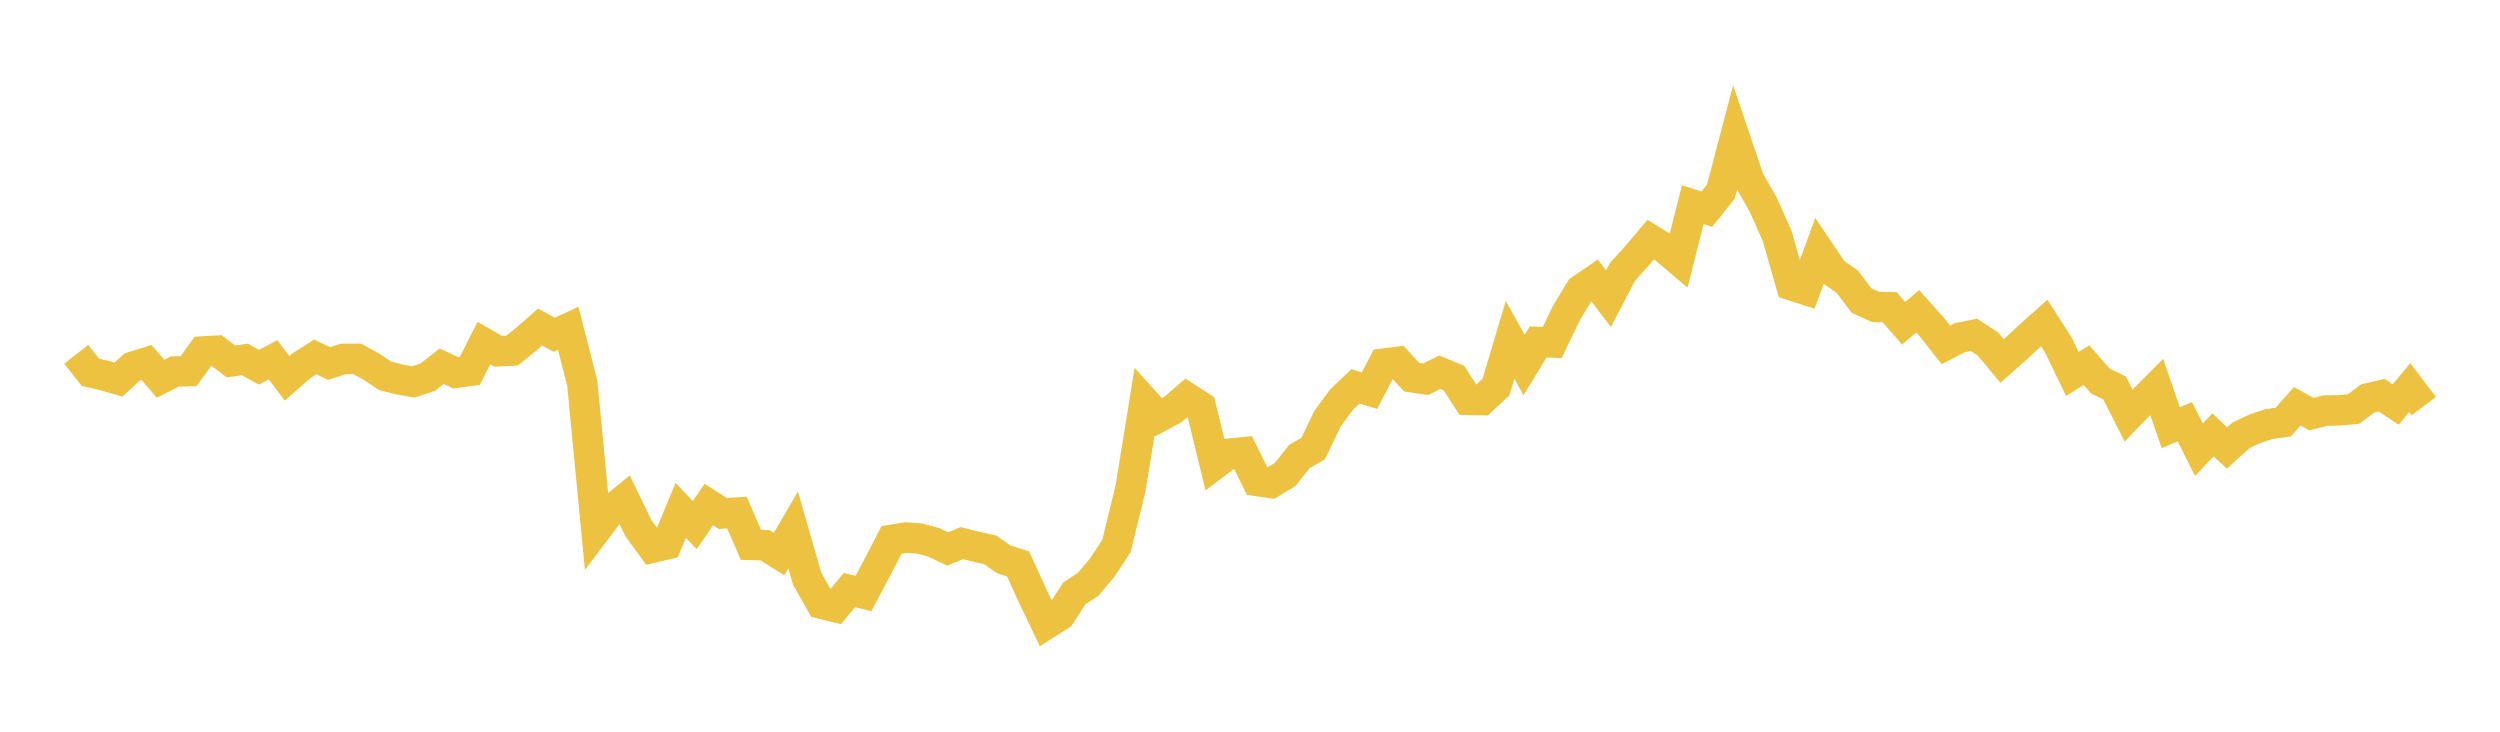 <svg width="164" height="48" xmlns="http://www.w3.org/2000/svg" xmlns:xlink="http://www.w3.org/1999/xlink"><path fill="none" stroke="rgb(237,194,64)" stroke-width="2" d="M5,23.243L5.922,24.419L6.844,24.635L7.766,24.9L8.689,24.064L9.611,23.779L10.533,24.846L11.455,24.373L12.377,24.345L13.299,23.06L14.222,23.005L15.144,23.709L16.066,23.582L16.988,24.093L17.91,23.6L18.832,24.821L19.754,24.007L20.677,23.414L21.599,23.846L22.521,23.543L23.443,23.545L24.365,24.055L25.287,24.663L26.21,24.895L27.132,25.055L28.054,24.744L28.976,24.025L29.898,24.456L30.82,24.331L31.743,22.505L32.665,23.041L33.587,23.002L34.509,22.261L35.431,21.454L36.353,21.961L37.275,21.536L38.198,25.144L39.12,34.736L40.042,33.514L40.964,32.761L41.886,34.657L42.808,35.926L43.731,35.708L44.653,33.481L45.575,34.444L46.497,33.1L47.419,33.685L48.341,33.625L49.263,35.745L50.186,35.77L51.108,36.346L52.03,34.767L52.952,37.966L53.874,39.601L54.796,39.827L55.719,38.709L56.641,38.938L57.563,37.198L58.485,35.416L59.407,35.265L60.329,35.326L61.251,35.579L62.174,36.012L63.096,35.626L64.018,35.861L64.94,36.065L65.862,36.7L66.784,36.99L67.707,39.012L68.629,40.943L69.551,40.355L70.473,38.933L71.395,38.317L72.317,37.218L73.24,35.815L74.162,32.045L75.084,26.346L76.006,27.37L76.928,26.874L77.85,26.08L78.772,26.673L79.695,30.456L80.617,29.762L81.539,29.674L82.461,31.552L83.383,31.683L84.305,31.127L85.228,29.956L86.15,29.421L87.072,27.482L87.994,26.227L88.916,25.344L89.838,25.627L90.76,23.855L91.683,23.741L92.605,24.741L93.527,24.882L94.449,24.417L95.371,24.797L96.293,26.226L97.216,26.246L98.138,25.388L99.06,22.296L99.982,23.945L100.904,22.433L101.826,22.467L102.749,20.546L103.671,19.021L104.593,18.385L105.515,19.595L106.437,17.827L107.359,16.813L108.281,15.723L109.204,16.292L110.126,17.07L111.048,13.43L111.97,13.721L112.892,12.566L113.814,9.064L114.737,11.789L115.659,13.408L116.581,15.477L117.503,18.707L118.425,19.005L119.347,16.478L120.269,17.842L121.192,18.489L122.114,19.714L123.036,20.133L123.958,20.154L124.88,21.203L125.802,20.422L126.725,21.454L127.647,22.625L128.569,22.15L129.491,21.967L130.413,22.57L131.335,23.681L132.257,22.866L133.18,22.011L134.102,21.186L135.024,22.622L135.946,24.535L136.868,23.953L137.79,24.999L138.713,25.445L139.635,27.262L140.557,26.307L141.479,25.38L142.401,28.059L143.323,27.665L144.246,29.501L145.168,28.525L146.09,29.385L147.012,28.556L147.934,28.123L148.856,27.814L149.778,27.692L150.701,26.653L151.623,27.165L152.545,26.933L153.467,26.918L154.389,26.835L155.311,26.142L156.234,25.925L157.156,26.535L158.078,25.429L159,26.642"></path></svg>